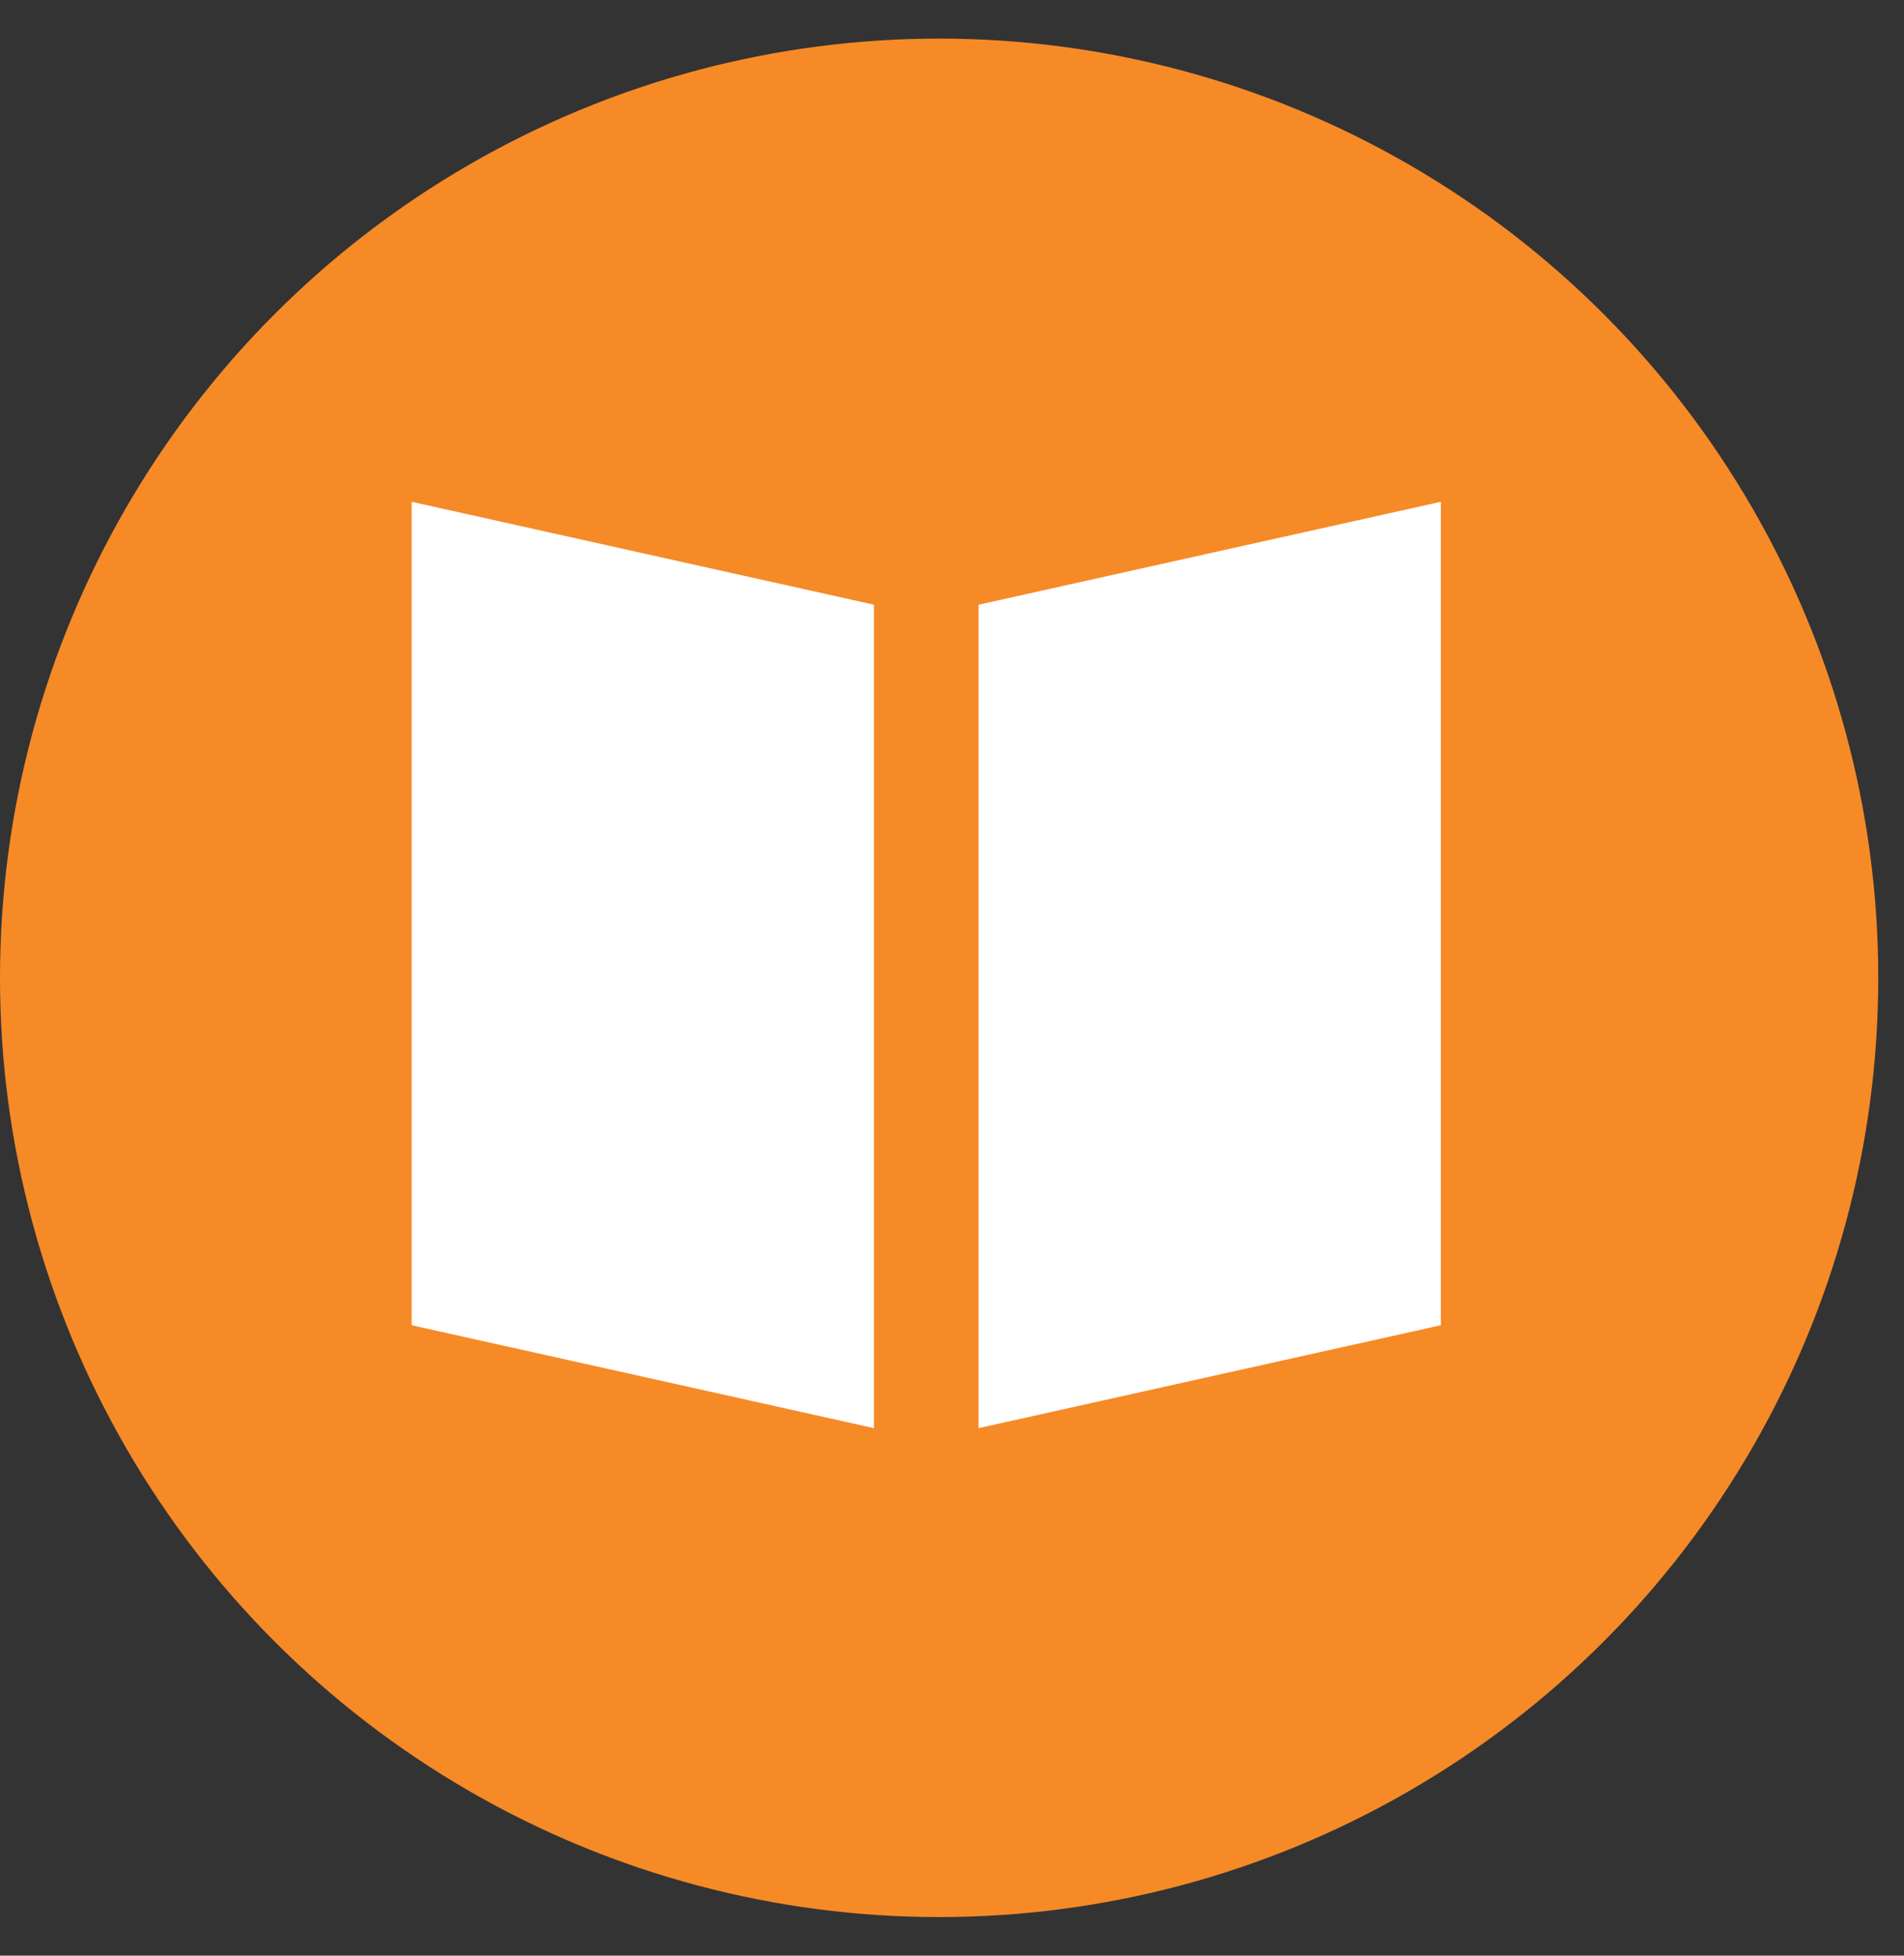 <svg width="37" height="38" viewBox="0 0 37 38" fill="none" xmlns="http://www.w3.org/2000/svg">
<rect x="0" y="0" width="37" height="38" fill="#333333" stroke="none"/>
<circle cx="18.25" cy="19" r="18.25" fill="#F68A27"/>
<path d="M8 9.75V25.75L16.984 27.75V11.75L8 9.75ZM28 9.75V25.75L19.016 27.75V11.75L28 9.75Z" fill="white"/>
</svg>
